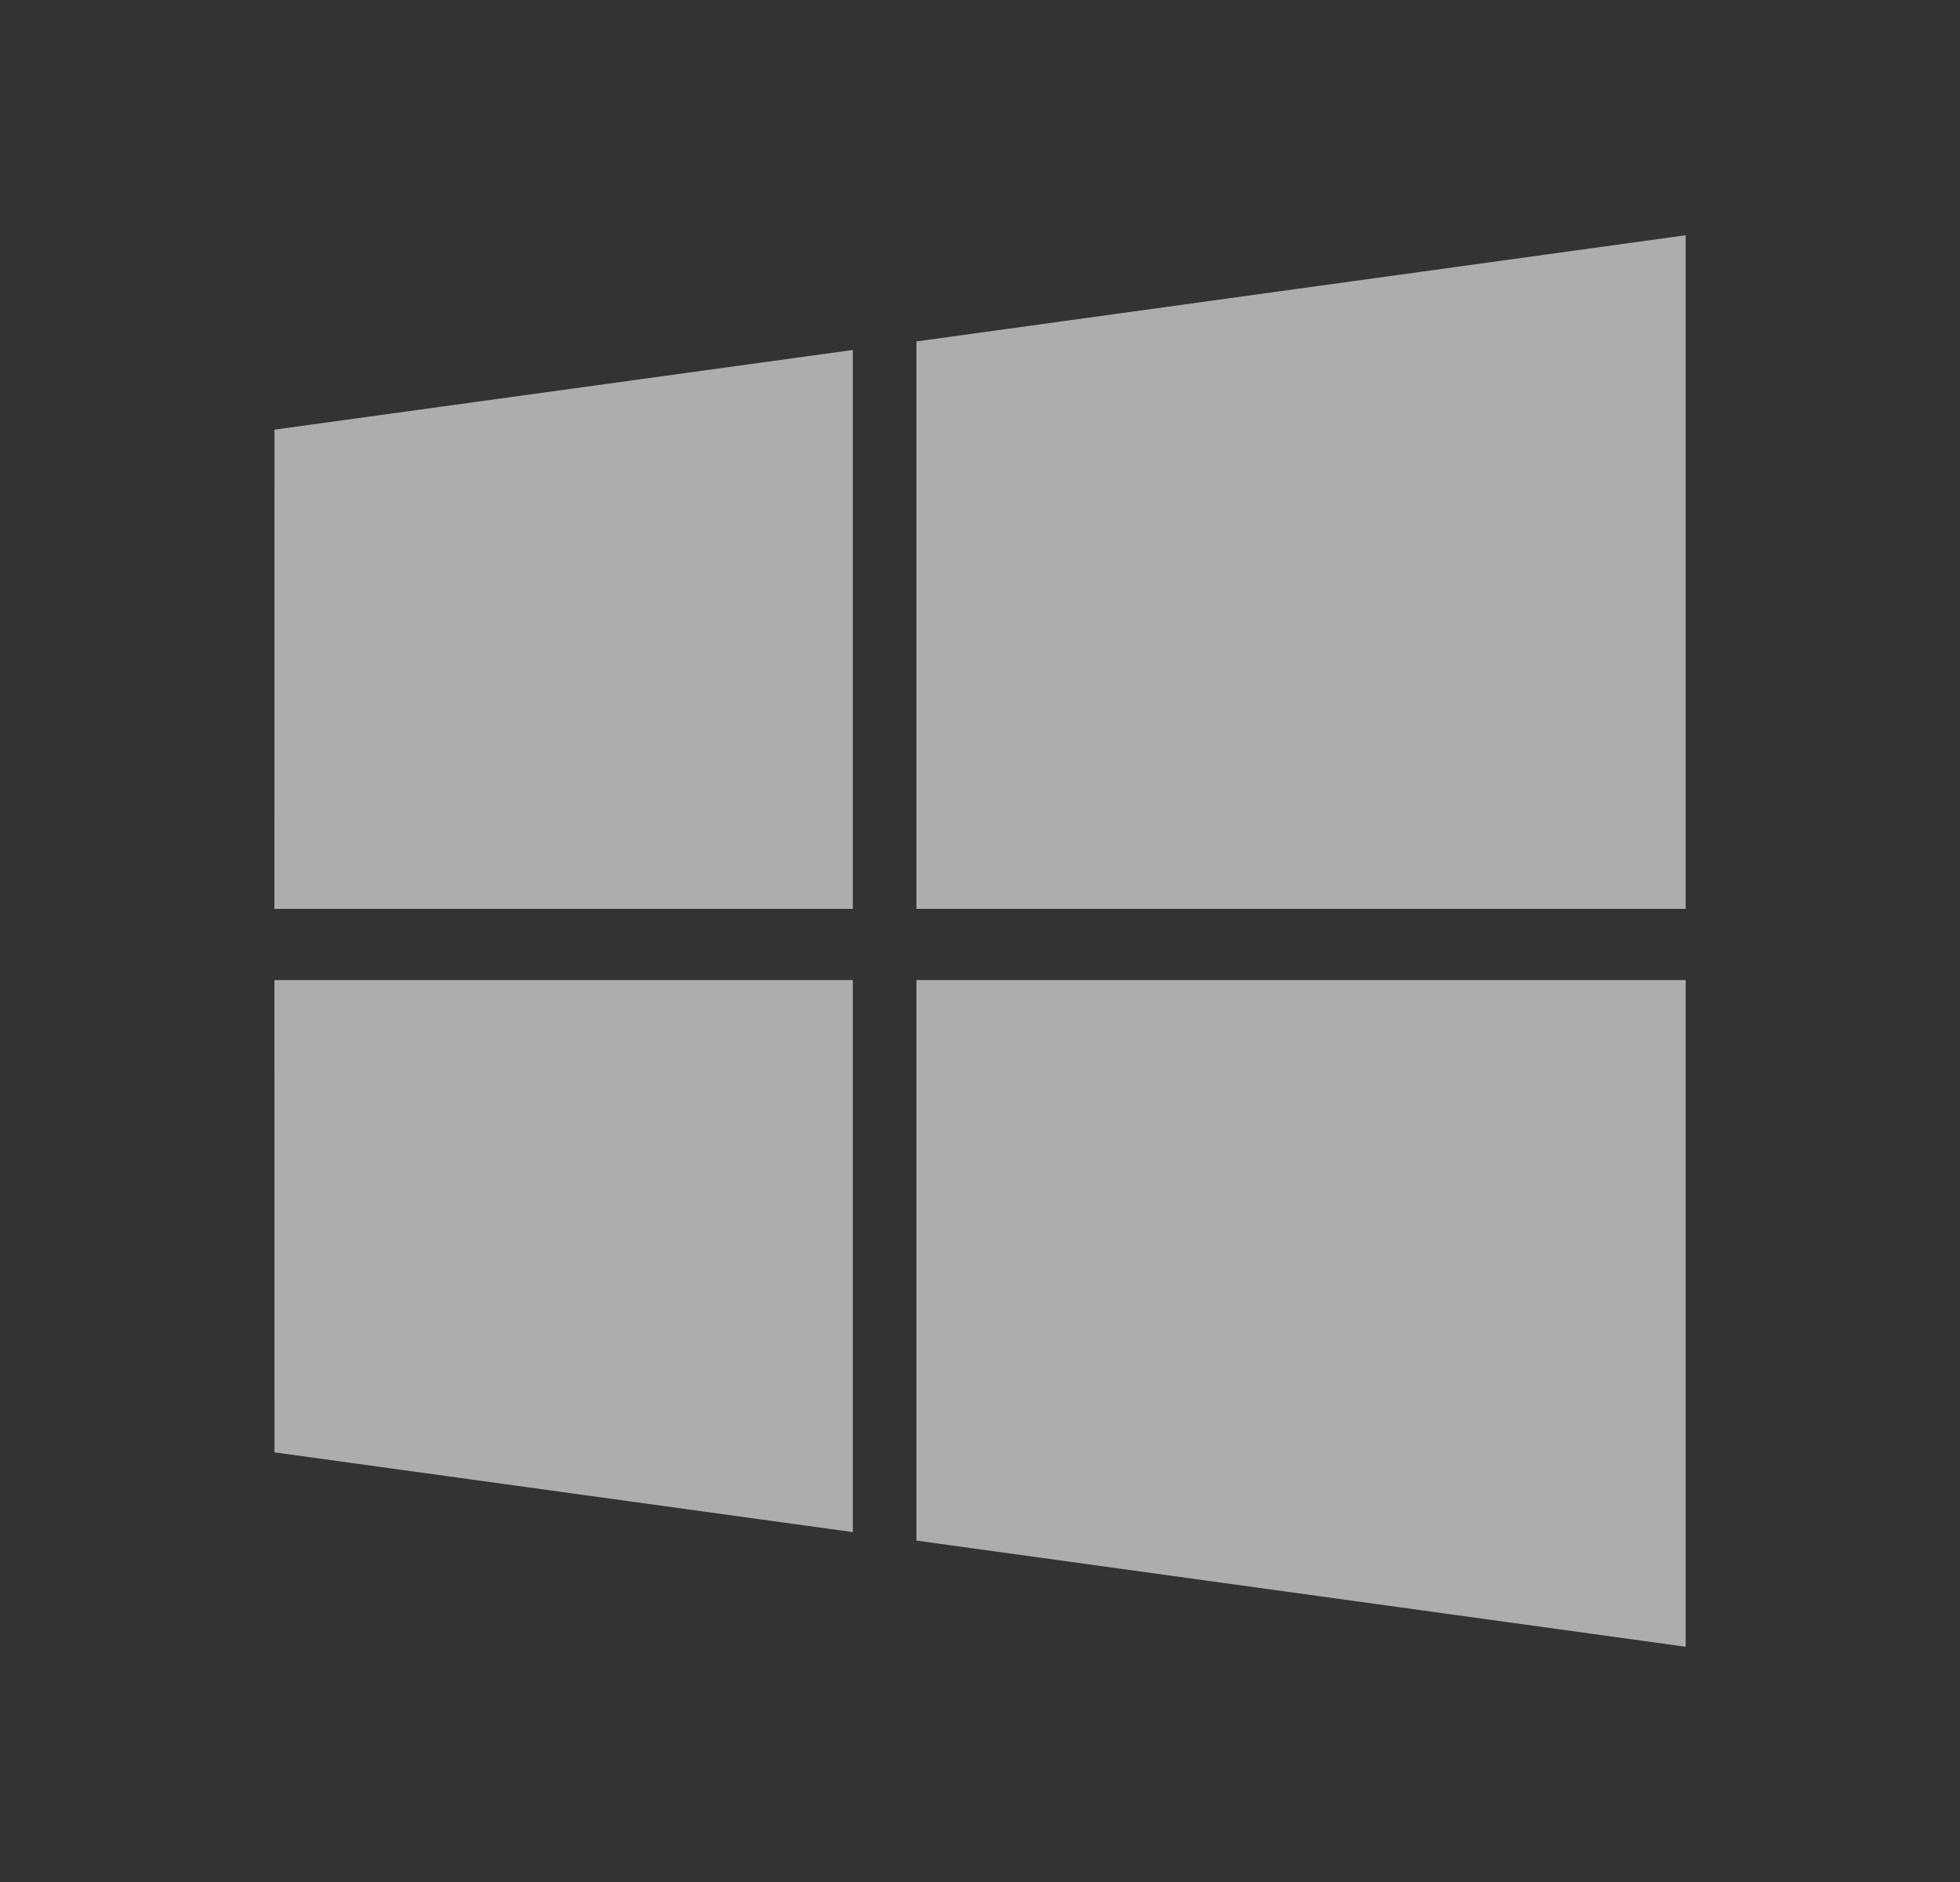 <svg width="25" height="24" viewBox="0 0 25 24" fill="none" xmlns="http://www.w3.org/2000/svg">
<rect x="0" y="0" width="25" height="24" fill="#333333" stroke="none"/>
<g opacity="0.6">
<path d="M3.501 5.479L10.878 4.463V11.59H3.5L3.501 5.479ZM3.501 18.521L10.878 19.538V12.498H3.5L3.501 18.521ZM11.689 19.646L21.501 21V12.498H11.689V19.646ZM11.689 4.354V11.59H21.501V3L11.689 4.354Z" fill="white"/>
</g>
</svg>
